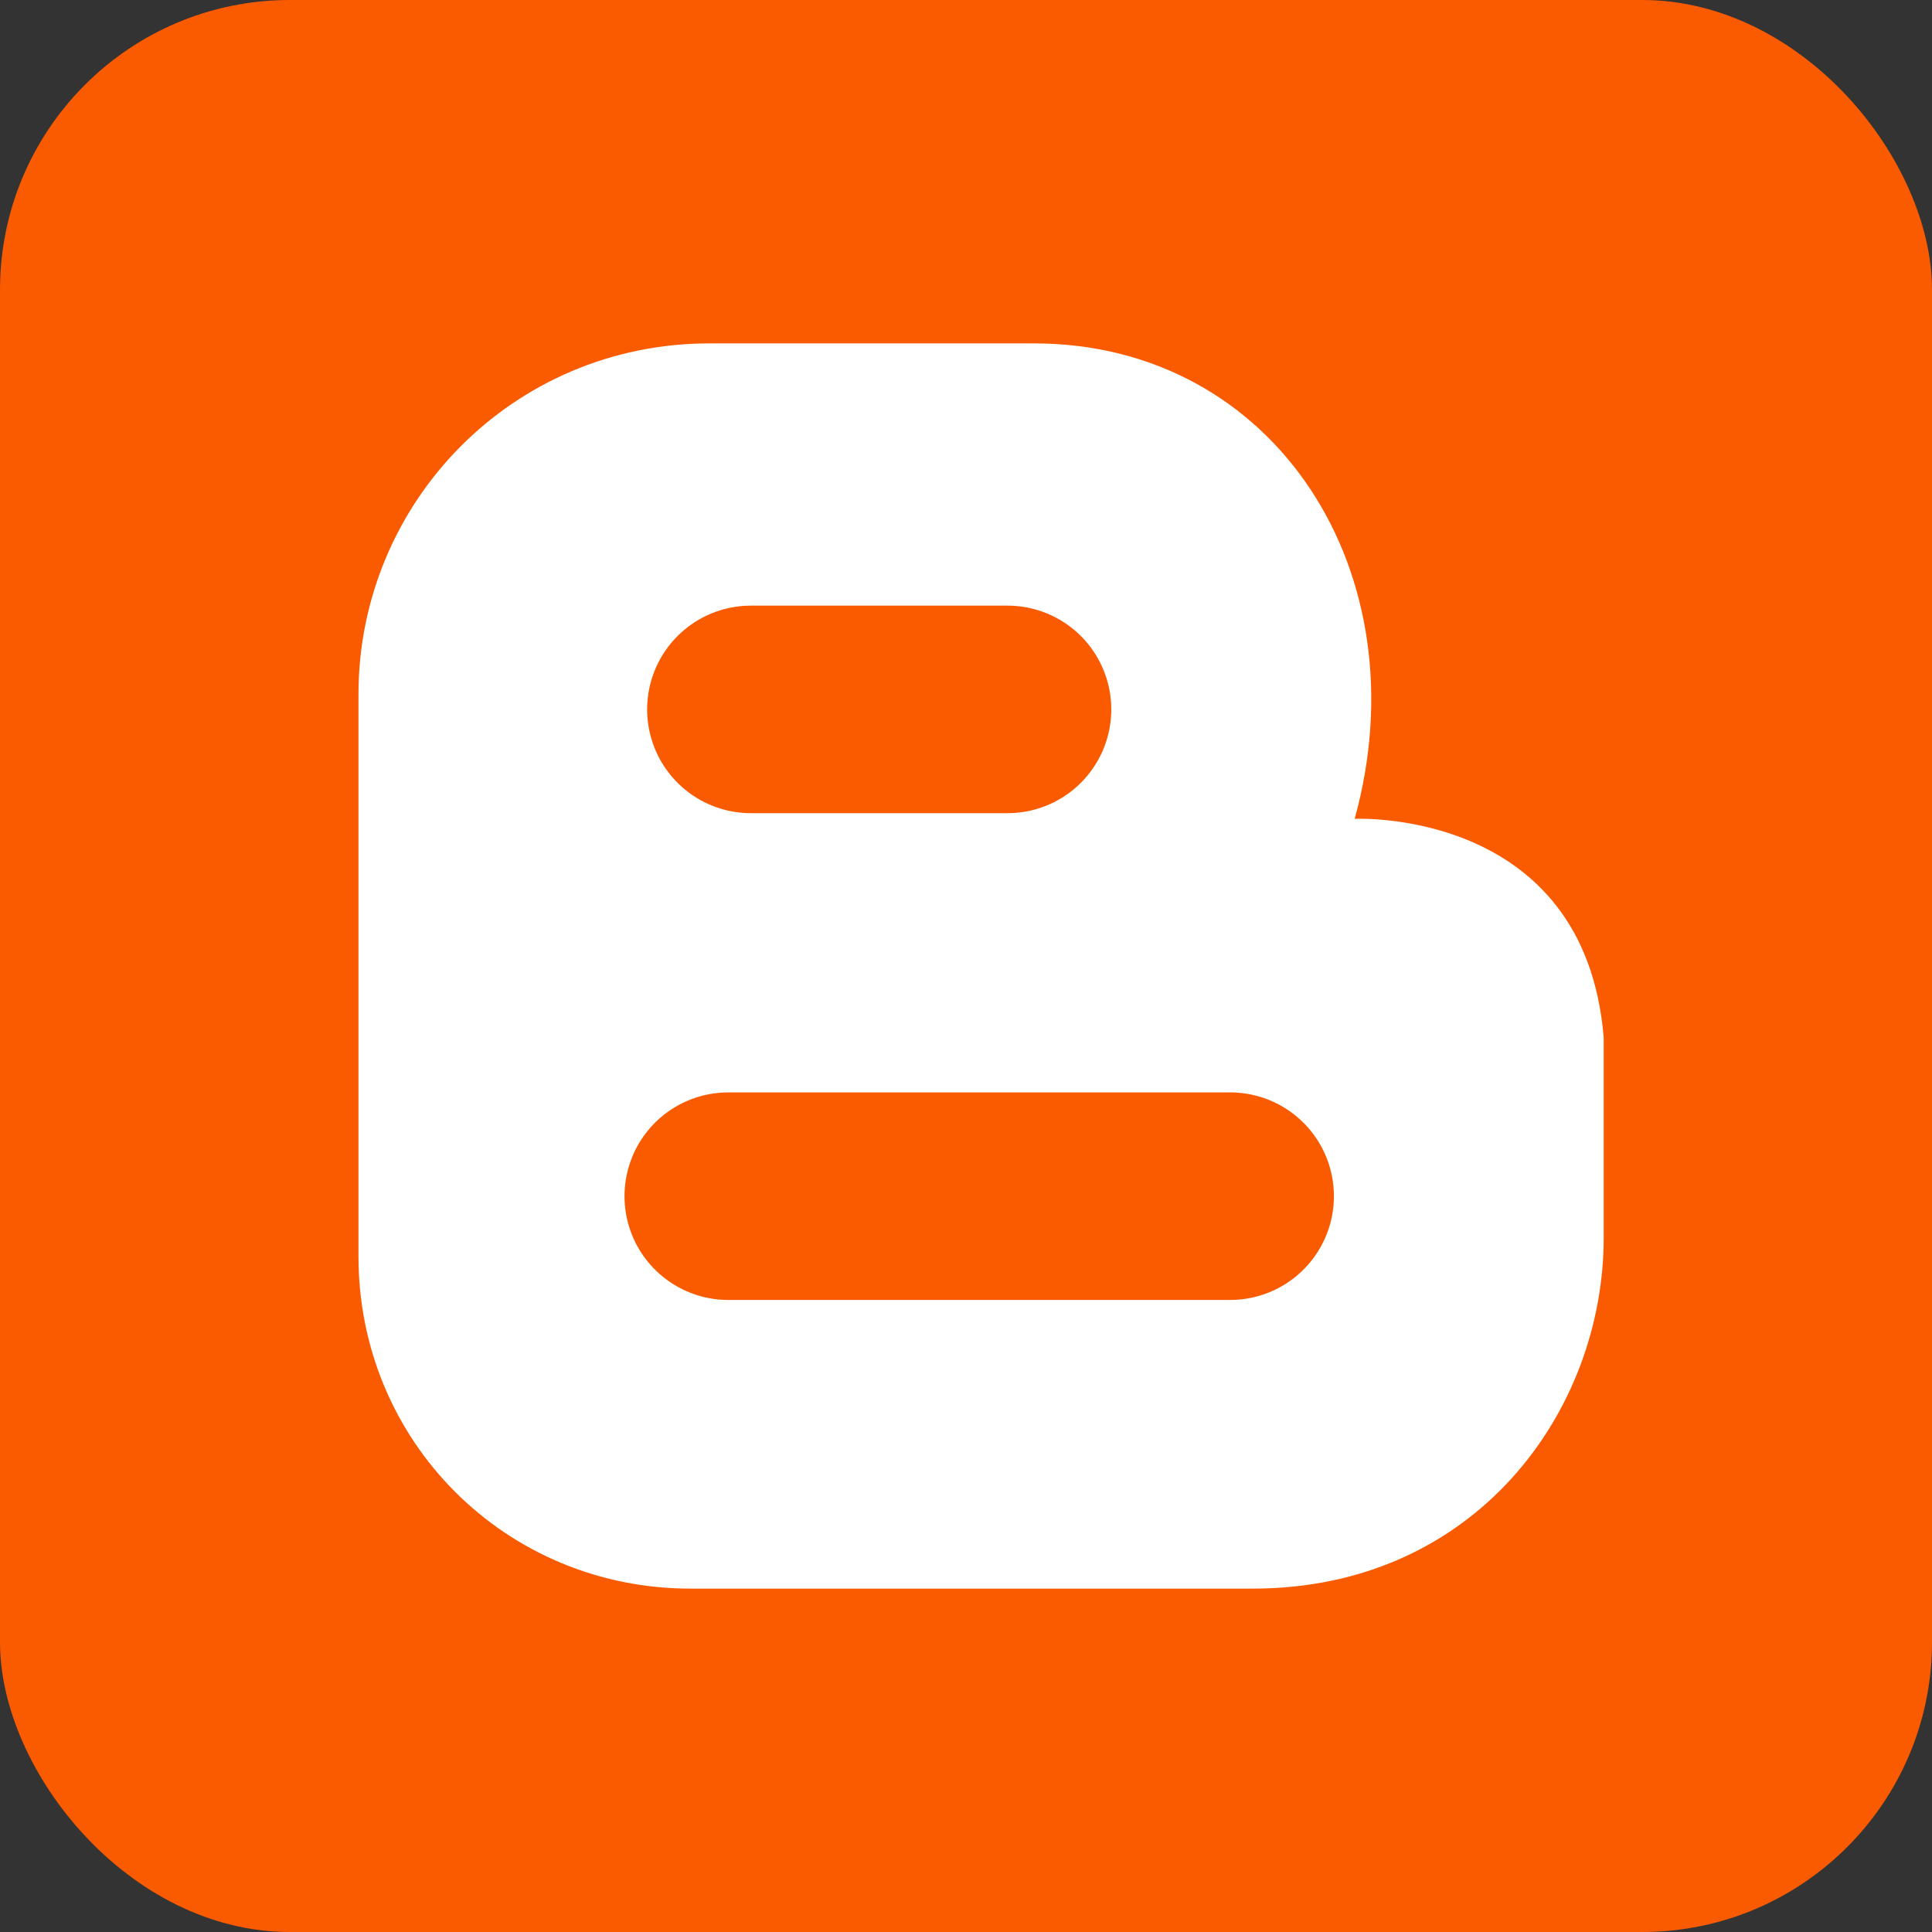 <svg fill="#fff" stroke-linecap="round" viewBox="0 0 512 512" xmlns="http://www.w3.org/2000/svg" aria-label="Blogger" role="img"><rect x="0" y="0" width="512" height="512" fill="#333333" stroke="none"/><rect fill="#FA5A00" height="512" rx="15%" width="512"/><path d="M95 184c0-51 41-93 93-93h86c64 0 103 61 85 126 0 0 61-3 66 58v53c0 46-34 93-93 93H183c-49 0-88-39-88-88z"/><path d="M199 188h68M193 317h133" fill="none" stroke="#FA5A00" stroke-width="55"/></svg>
